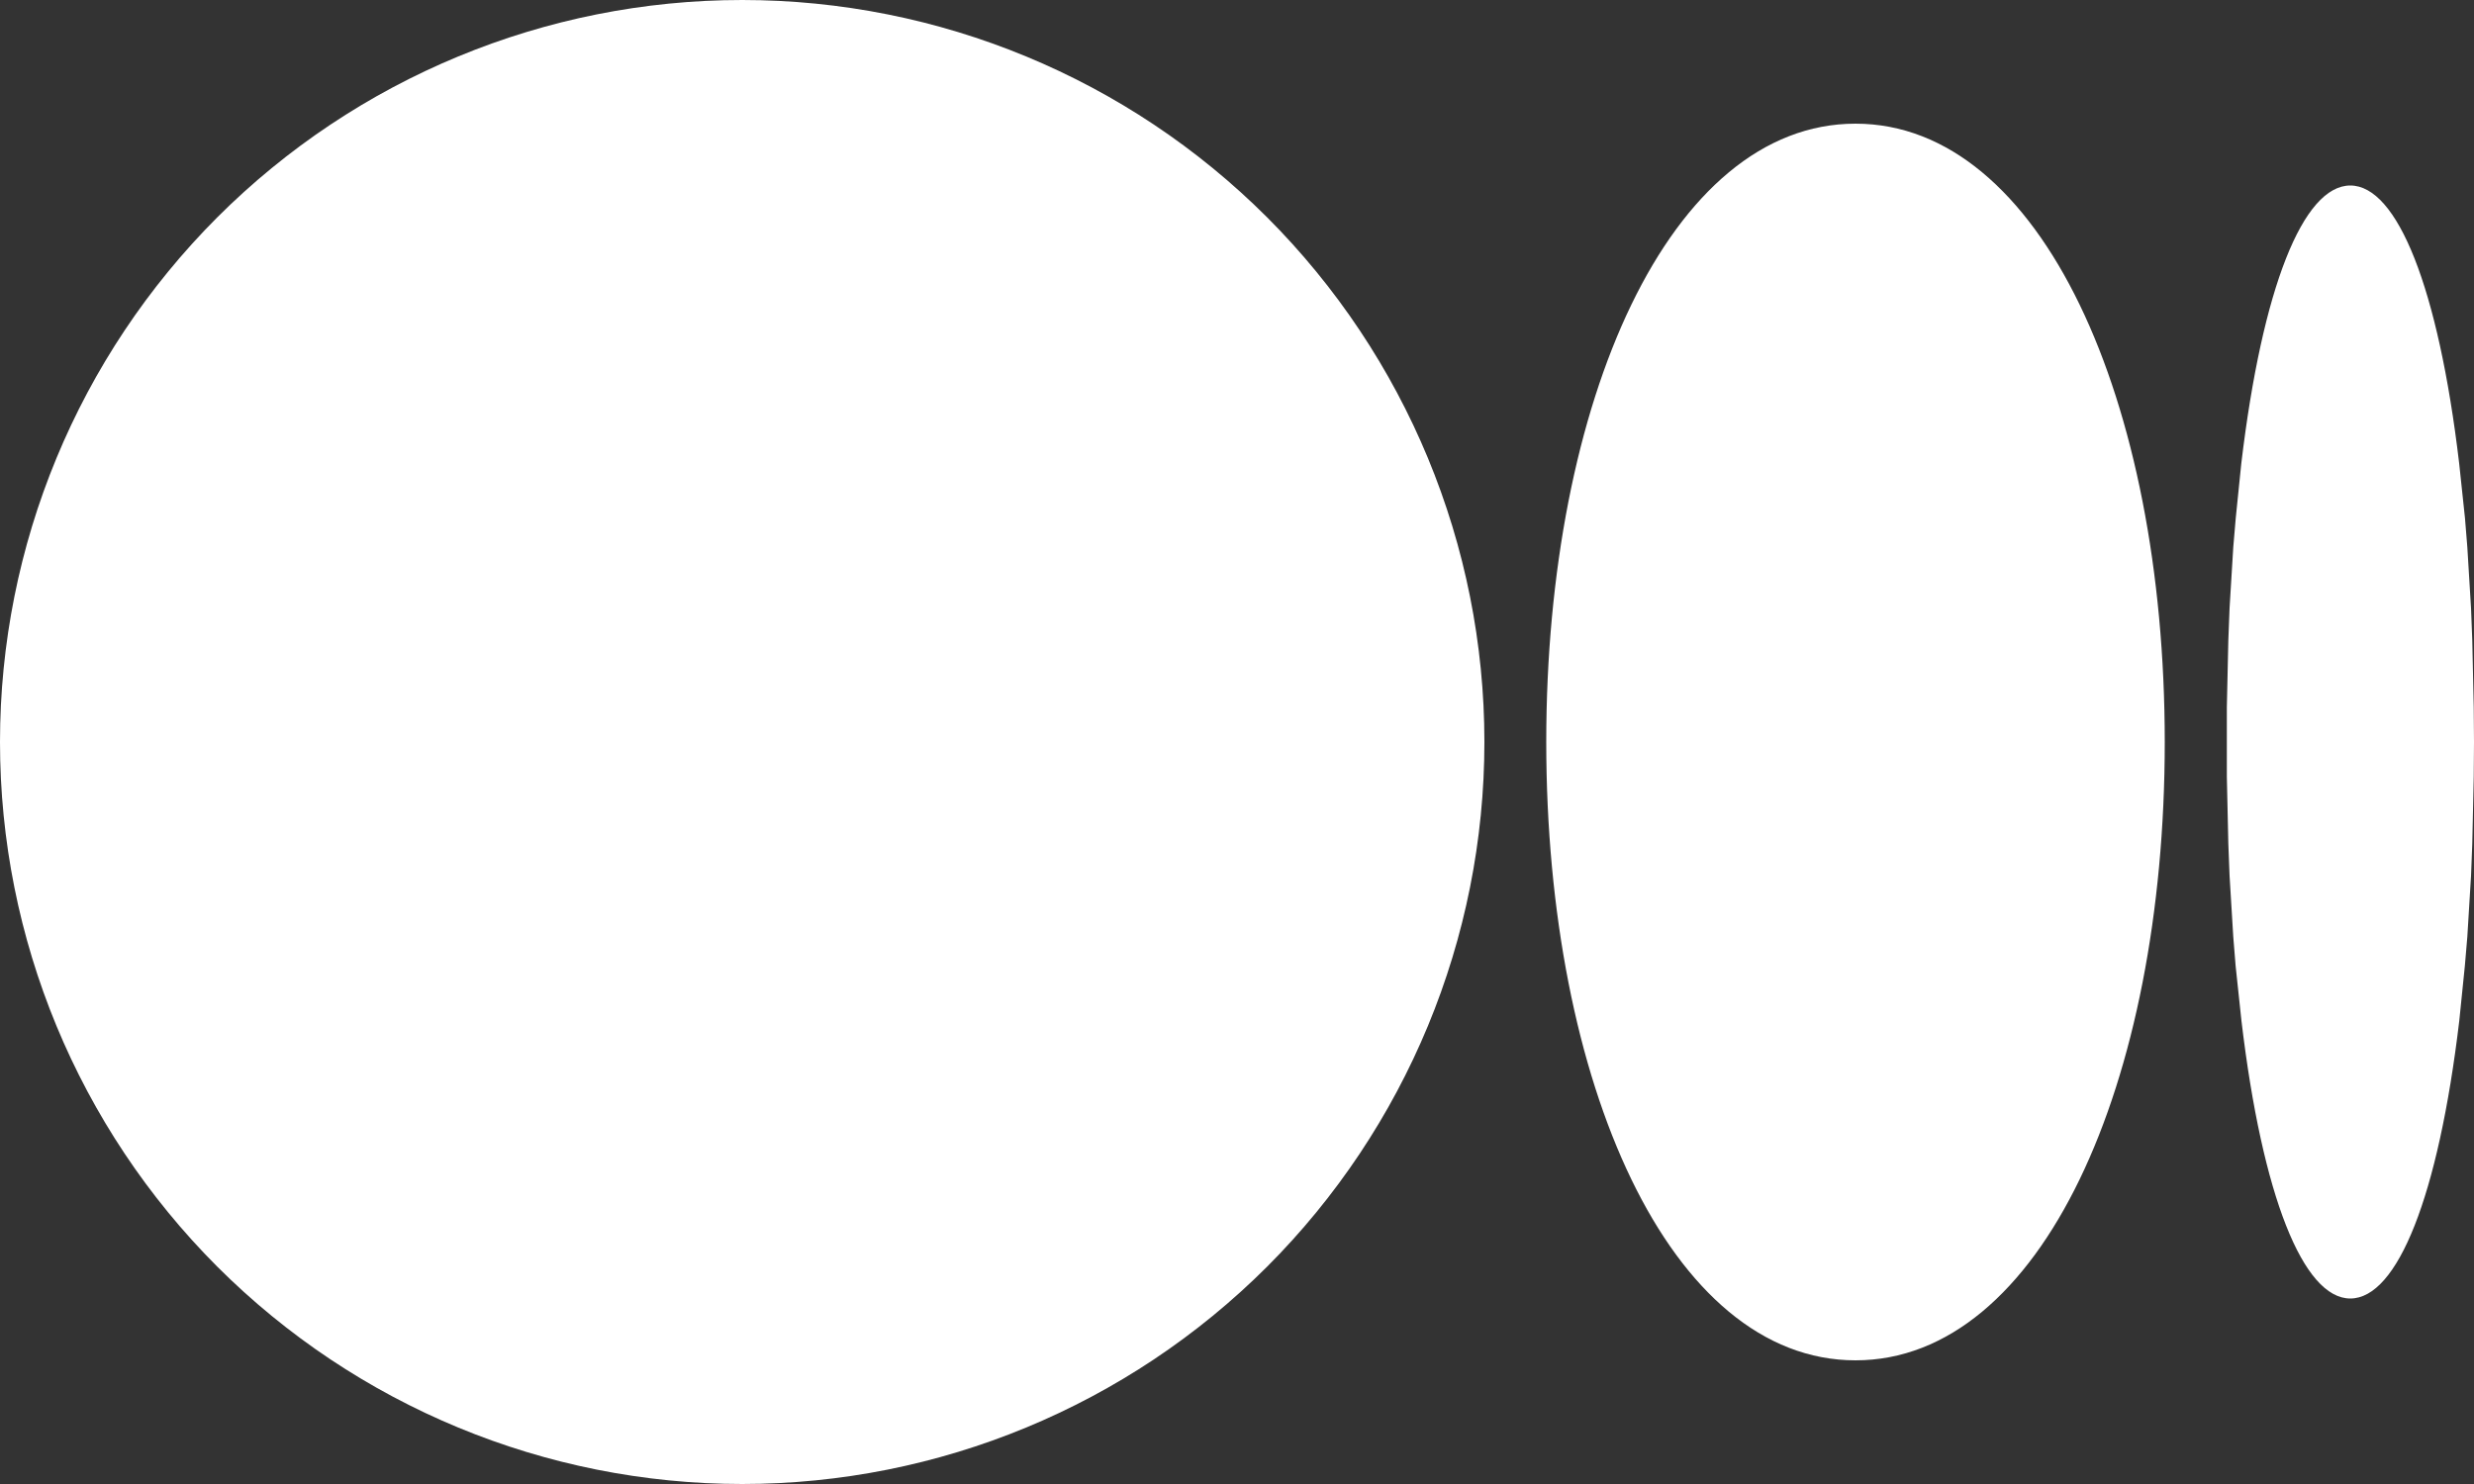 <svg width="20" height="12" viewBox="0 0 20 12" fill="none" xmlns="http://www.w3.org/2000/svg">
<rect x="0" y="0" width="20" height="12" fill="#333333" stroke="none"/>
<path d="M6 0C7.591 0 9.117 0.632 10.243 1.757C11.368 2.883 12 4.409 12 6C12 7.591 11.368 9.117 10.243 10.243C9.117 11.368 7.591 12 6 12C4.409 12 2.883 11.368 1.757 10.243C0.632 9.117 0 7.591 0 6C0 4.409 0.632 2.883 1.757 1.757C2.883 0.632 4.409 0 6 0ZM15 1C16.5 1 17.5 3.239 17.5 6C17.5 8.761 16.5 11 15 11C13.5 11 12.5 8.761 12.5 6C12.5 3.239 13.5 1 15 1ZM19 1.5C19.38 1.5 19.712 2.327 19.88 3.746L19.927 4.189L19.946 4.424L19.976 4.918L19.986 5.177L19.998 5.718L20 6L19.998 6.282L19.986 6.823L19.976 7.083L19.946 7.576L19.926 7.811L19.881 8.254C19.712 9.674 19.381 10.5 19 10.5C18.62 10.5 18.288 9.673 18.12 8.254L18.073 7.811L18.054 7.576L18.024 7.082L18.014 6.823L18.002 6.282V5.718L18.014 5.177L18.024 4.917L18.054 4.424L18.074 4.189L18.119 3.746C18.288 2.326 18.619 1.5 19 1.5Z" fill="white"/>
</svg>
